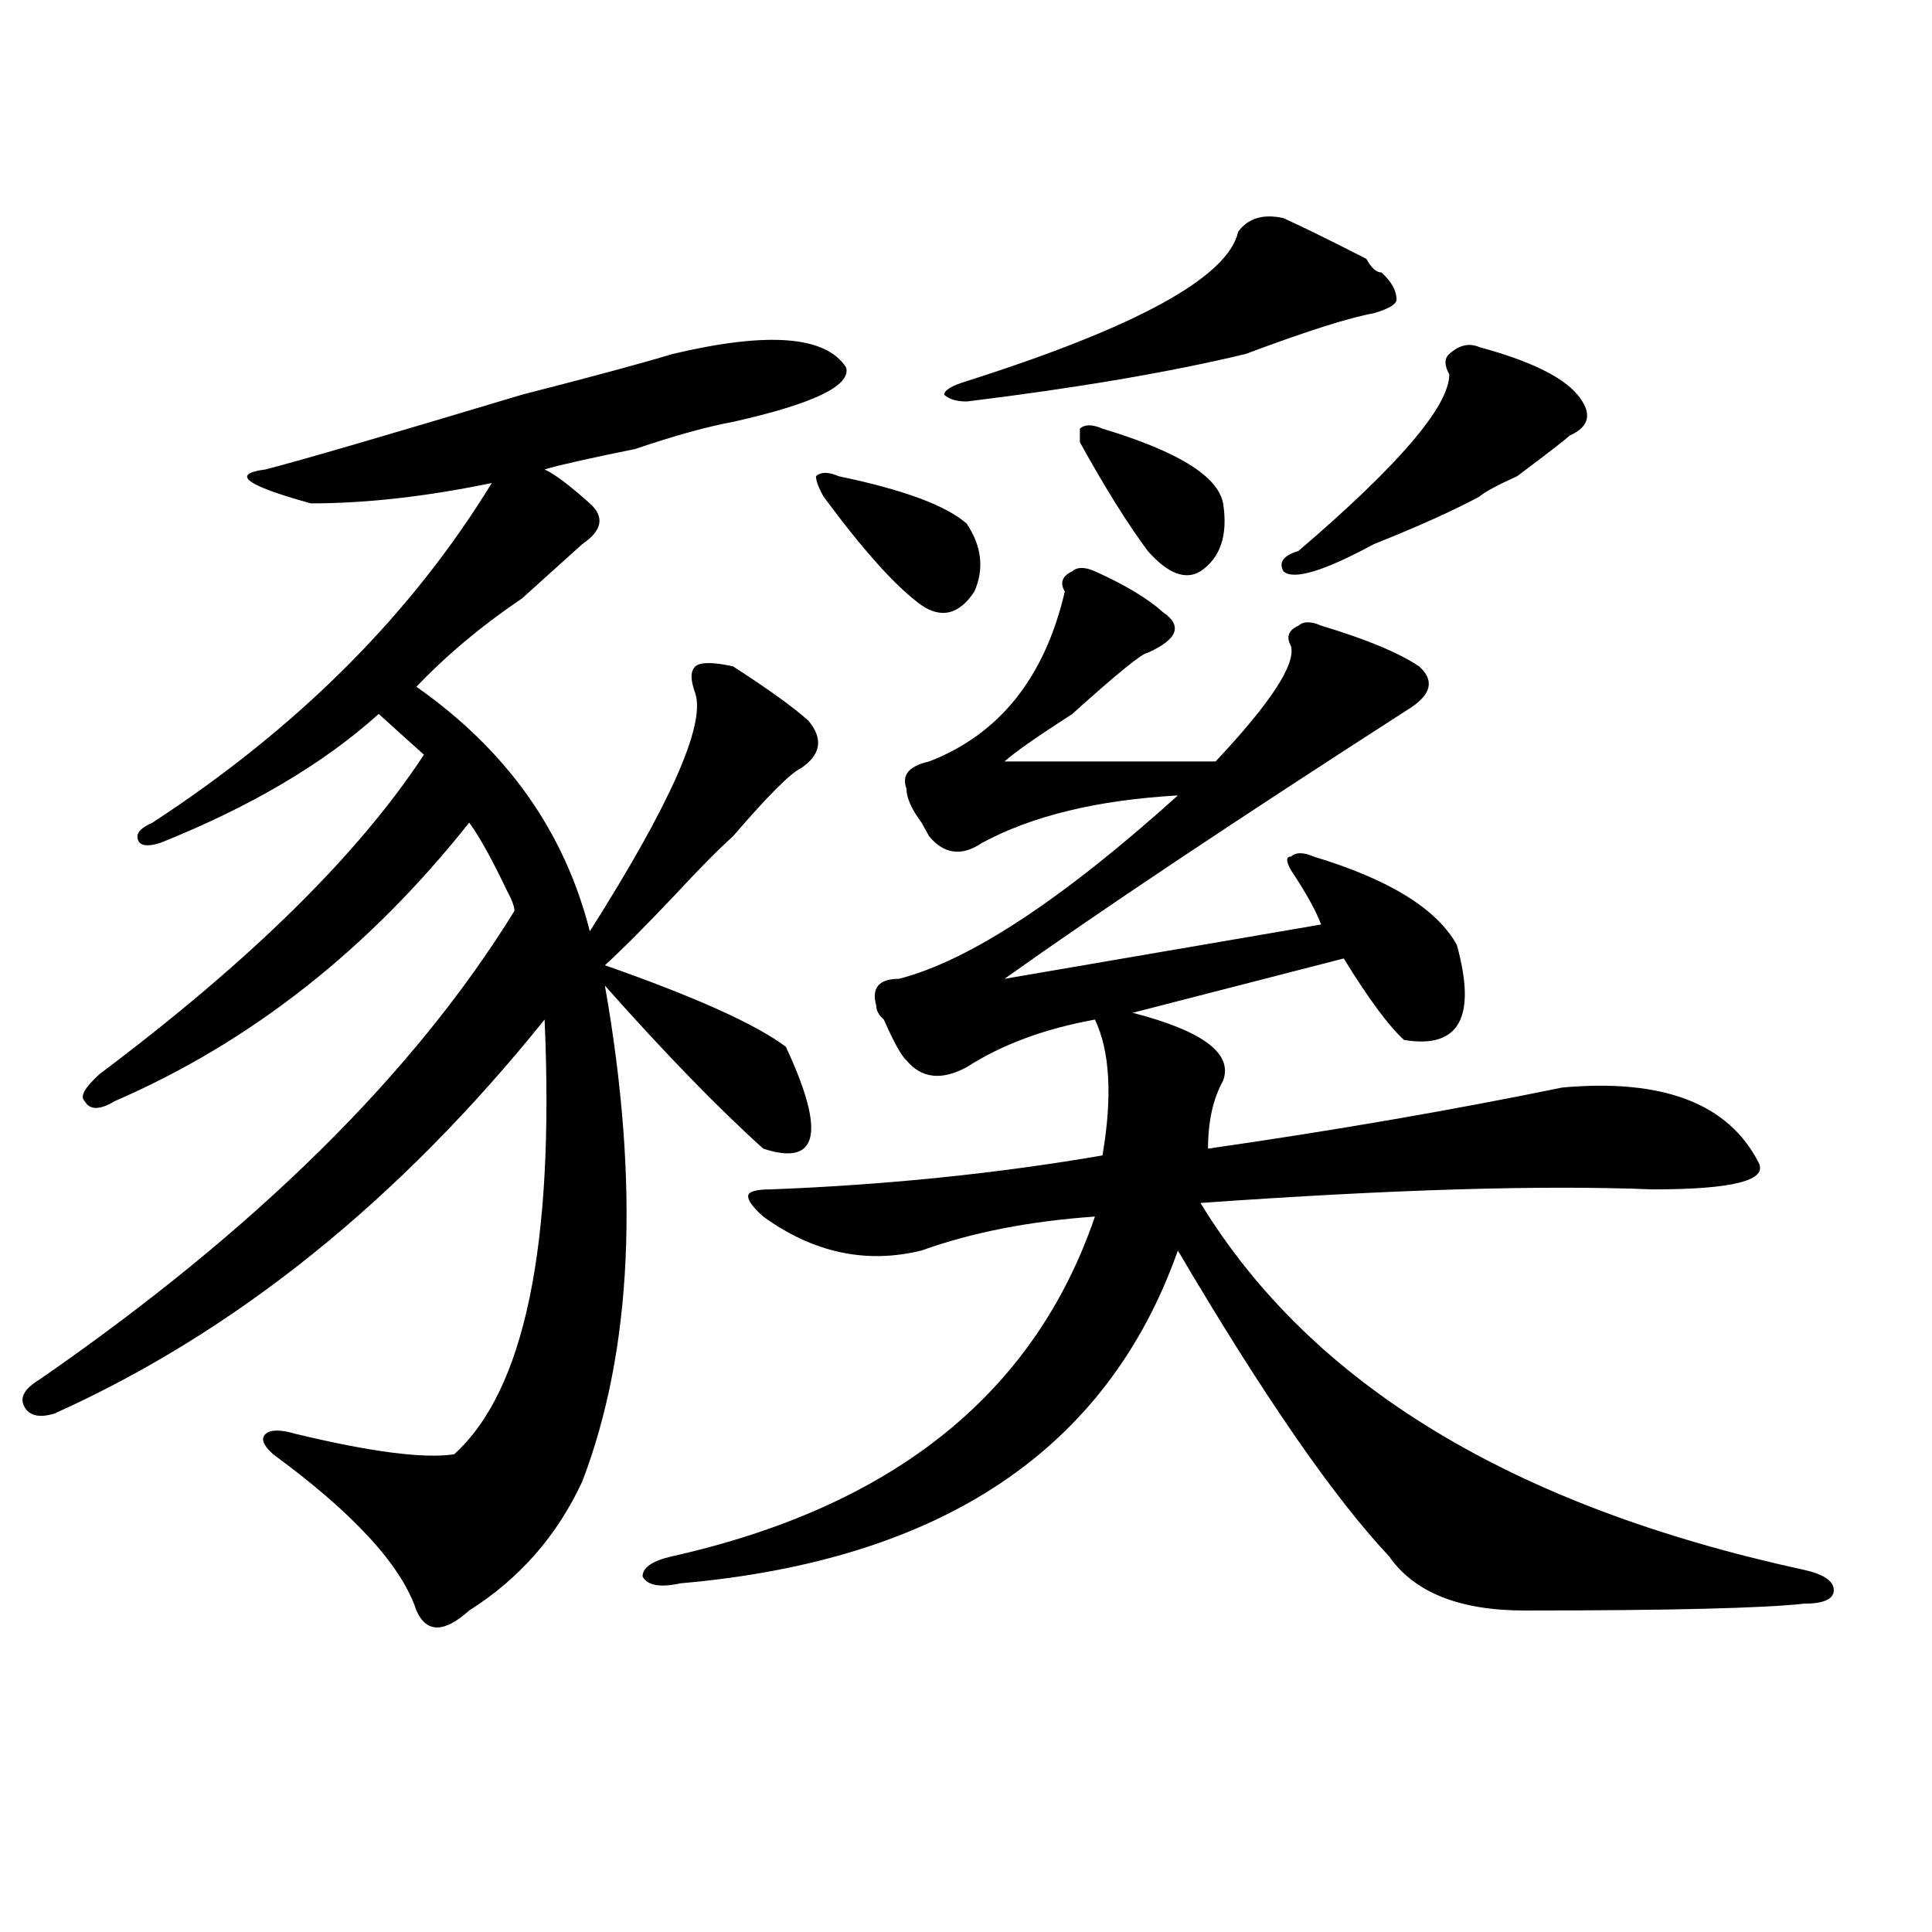 <?xml version="1.0" encoding="utf-8"?>
<!-- Generator: Adobe Illustrator 16.0.0, SVG Export Plug-In . SVG Version: 6.00 Build 0)  -->
<!DOCTYPE svg PUBLIC "-//W3C//DTD SVG 1.1//EN" "http://www.w3.org/Graphics/SVG/1.1/DTD/svg11.dtd">
<svg version="1.1" id="图层_1" xmlns="http://www.w3.org/2000/svg" xmlns:xlink="http://www.w3.org/1999/xlink" x="0px" y="0px"
	 width="1000px" height="1000px" viewBox="0 0 1000 1000" enable-background="new 0 0 1000 1000" xml:space="preserve">
<path d="M348.211,183.203c49.39-11.7,79.327-9.338,89.754,7.031c2.562,9.394-16.95,18.787-58.535,28.125
	c-13.048,2.362-29.938,7.031-50.73,14.063c-23.414,4.725-39.023,8.24-46.828,10.547c5.183,2.362,12.987,8.24,23.414,17.578
	c7.805,7.031,6.464,14.063-3.902,21.094c-5.243,4.725-15.609,14.063-31.219,28.125c-20.853,14.063-39.023,29.334-54.633,45.703
	c46.828,32.85,76.706,75.037,89.754,126.563c41.585-65.588,59.815-106.622,54.633-123.047c-2.622-7.031-2.622-11.7,0-14.063
	c2.562-2.307,9.085-2.307,19.512,0c18.171,11.756,31.219,21.094,39.023,28.125c7.805,9.394,6.464,17.578-3.902,24.609
	c-5.243,2.362-16.95,14.063-35.121,35.156c-7.805,7.031-18.231,17.578-31.219,31.641c-15.609,16.425-27.316,28.125-35.121,35.156
	c46.828,16.425,78.047,30.487,93.656,42.188c20.792,44.55,16.89,62.128-11.707,52.734c-23.414-21.094-50.73-49.219-81.949-84.375
	c18.171,103.162,14.269,188.69-11.707,256.641c-13.048,28.125-32.56,50.372-58.535,66.797c-13.048,11.7-22.134,11.7-27.316,0
	c-7.805-23.456-32.56-50.372-74.145-80.859c-5.243-4.669-6.524-8.185-3.902-10.547c2.562-2.307,7.805-2.307,15.609,0
	c39.023,9.394,66.34,12.909,81.949,10.547c36.401-32.794,52.011-107.775,46.828-225c-75.485,93.769-159.996,161.719-253.652,203.906
	c-7.805,2.362-13.048,1.209-15.609-3.516c-2.622-4.669,0-9.338,7.805-14.063c111.827-77.344,193.776-158.203,245.848-242.578
	c0-2.307-1.341-5.822-3.902-10.547c-7.805-16.369-14.329-28.125-19.512-35.156C190.776,491.425,129.68,539.49,59.438,569.922
	c-7.805,4.725-13.048,4.725-15.609,0c-2.622-2.307,0-7.031,7.805-14.063c78.047-58.557,133.96-113.653,167.801-165.234
	c-5.243-4.669-13.048-11.7-23.414-21.094c-28.657,25.818-66.34,48.065-113.168,66.797c-7.805,2.362-11.707,1.209-11.707-3.516
	c0-2.307,2.562-4.669,7.805-7.031C154.374,376.563,212.909,318.006,254.555,250c-33.841,7.031-65.06,10.547-93.656,10.547
	c-33.841-9.338-41.646-15.216-23.414-17.578c18.171-4.669,62.438-17.578,132.68-38.672
	C306.565,194.959,332.602,187.928,348.211,183.203z M566.742,295.703c15.609,7.031,27.316,14.063,35.121,21.094
	c10.366,7.031,7.805,14.063-7.805,21.094c-2.622,0-15.609,10.547-39.023,31.641c-18.231,11.756-29.938,19.94-35.121,24.609H629.18
	c28.597-30.432,41.585-50.372,39.023-59.766c-2.622-4.669-1.341-8.185,3.902-10.547c2.562-2.307,6.464-2.307,11.707,0
	c23.414,7.031,40.304,14.063,50.73,21.094c7.805,7.031,6.464,14.063-3.902,21.094c-91.095,58.612-161.337,105.469-210.727,140.625
	l163.898-28.125c-2.622-7.031-7.805-16.369-15.609-28.125c-2.622-4.669-2.622-7.031,0-7.031c2.562-2.307,6.464-2.307,11.707,0
	c39.023,11.756,63.718,26.972,74.145,45.703c10.366,37.519,1.28,53.943-27.316,49.219c-7.805-7.031-18.231-21.094-31.219-42.188
	l-109.266,28.125c36.401,9.394,52.011,21.094,46.828,35.156c-5.243,9.394-7.805,21.094-7.805,35.156
	c64.999-9.338,126.155-19.885,183.41-31.641c52.011-4.669,85.852,8.24,101.461,38.672c5.183,9.394-13.048,14.063-54.633,14.063
	c-57.255-2.307-135.302,0-234.141,7.031c57.194,93.769,161.276,157.05,312.188,189.844c10.366,2.307,15.609,5.822,15.609,10.547
	c0,4.669-5.243,7.031-15.609,7.031c-20.853,2.307-68.962,3.516-144.387,3.516c-33.841,0-57.255-9.394-70.242-28.125
	c-28.657-30.432-65.06-83.166-109.266-158.203c-36.462,103.162-122.313,160.51-257.555,172.266
	c-10.427,2.307-16.95,1.153-19.512-3.516c0-4.725,5.183-8.24,15.609-10.547c114.448-25.763,187.313-84.375,218.531-175.781
	c-33.841,2.362-63.778,8.24-89.754,17.578c-28.657,7.031-55.974,1.209-81.949-17.578c-5.243-4.669-7.805-8.185-7.805-10.547
	c0-2.307,3.902-3.516,11.707-3.516c59.815-2.307,117.07-8.185,171.703-17.578c5.183-30.432,3.902-53.888-3.902-70.313
	c-26.036,4.725-48.169,12.909-66.34,24.609c-13.048,7.031-23.414,5.878-31.219-3.516c-2.622-2.307-6.524-9.338-11.707-21.094
	c-2.622-2.307-3.902-4.669-3.902-7.031c-2.622-9.338,1.28-14.063,11.707-14.063c36.401-9.338,84.511-40.979,144.387-94.922
	c-41.646,2.362-75.485,10.547-101.461,24.609c-10.427,7.031-19.512,5.878-27.316-3.516l-3.902-7.031
	c-5.243-7.031-7.805-12.854-7.805-17.578c-2.622-7.031,1.28-11.7,11.707-14.063c36.401-14.063,59.815-43.341,70.242-87.891
	c-2.622-4.669-1.341-8.185,3.902-10.547C557.597,293.396,561.499,293.396,566.742,295.703z M434.063,246.484
	c33.78,7.031,55.913,15.271,66.34,24.609c7.805,11.756,9.085,23.456,3.902,35.156c-7.805,11.756-16.95,14.063-27.316,7.031
	c-13.048-9.338-29.938-28.125-50.73-56.25c-2.622-4.669-3.902-8.185-3.902-10.547C424.917,244.178,428.819,244.178,434.063,246.484z
	 M664.301,112.891c10.366,4.725,24.694,11.756,42.926,21.094c2.562,4.725,5.183,7.031,7.805,7.031
	c5.183,4.725,7.805,9.394,7.805,14.063c0,2.362-3.902,4.725-11.707,7.031c-13.048,2.362-35.121,9.394-66.34,21.094
	c-39.023,9.394-87.192,17.578-144.387,24.609c-5.243,0-9.146-1.153-11.707-3.516c0-2.307,3.902-4.669,11.707-7.031
	c88.413-28.125,135.241-53.888,140.484-77.344C646.069,112.891,653.874,110.584,664.301,112.891z M570.645,221.875
	c39.023,11.756,59.815,24.609,62.438,38.672c2.562,16.425-1.341,28.125-11.707,35.156c-7.805,4.725-16.95,1.209-27.316-10.547
	c-10.427-14.063-22.134-32.794-35.121-56.25v-7.031C561.499,219.568,565.401,219.568,570.645,221.875z M765.762,179.688
	c25.976,7.031,42.926,15.271,50.73,24.609c7.805,9.394,6.464,16.425-3.902,21.094c-2.622,2.362-11.707,9.394-27.316,21.094
	c-10.427,4.725-16.95,8.24-19.512,10.547c-13.048,7.031-31.219,15.271-54.633,24.609c-13.048,7.031-23.414,11.756-31.219,14.063
	c-7.805,2.362-13.048,2.362-15.609,0c-2.622-4.669,0-8.185,7.805-10.547c52.011-44.494,78.047-74.981,78.047-91.406
	c-2.622-4.669-2.622-8.185,0-10.547C755.335,178.534,760.519,177.381,765.762,179.688z"/>
</svg>
